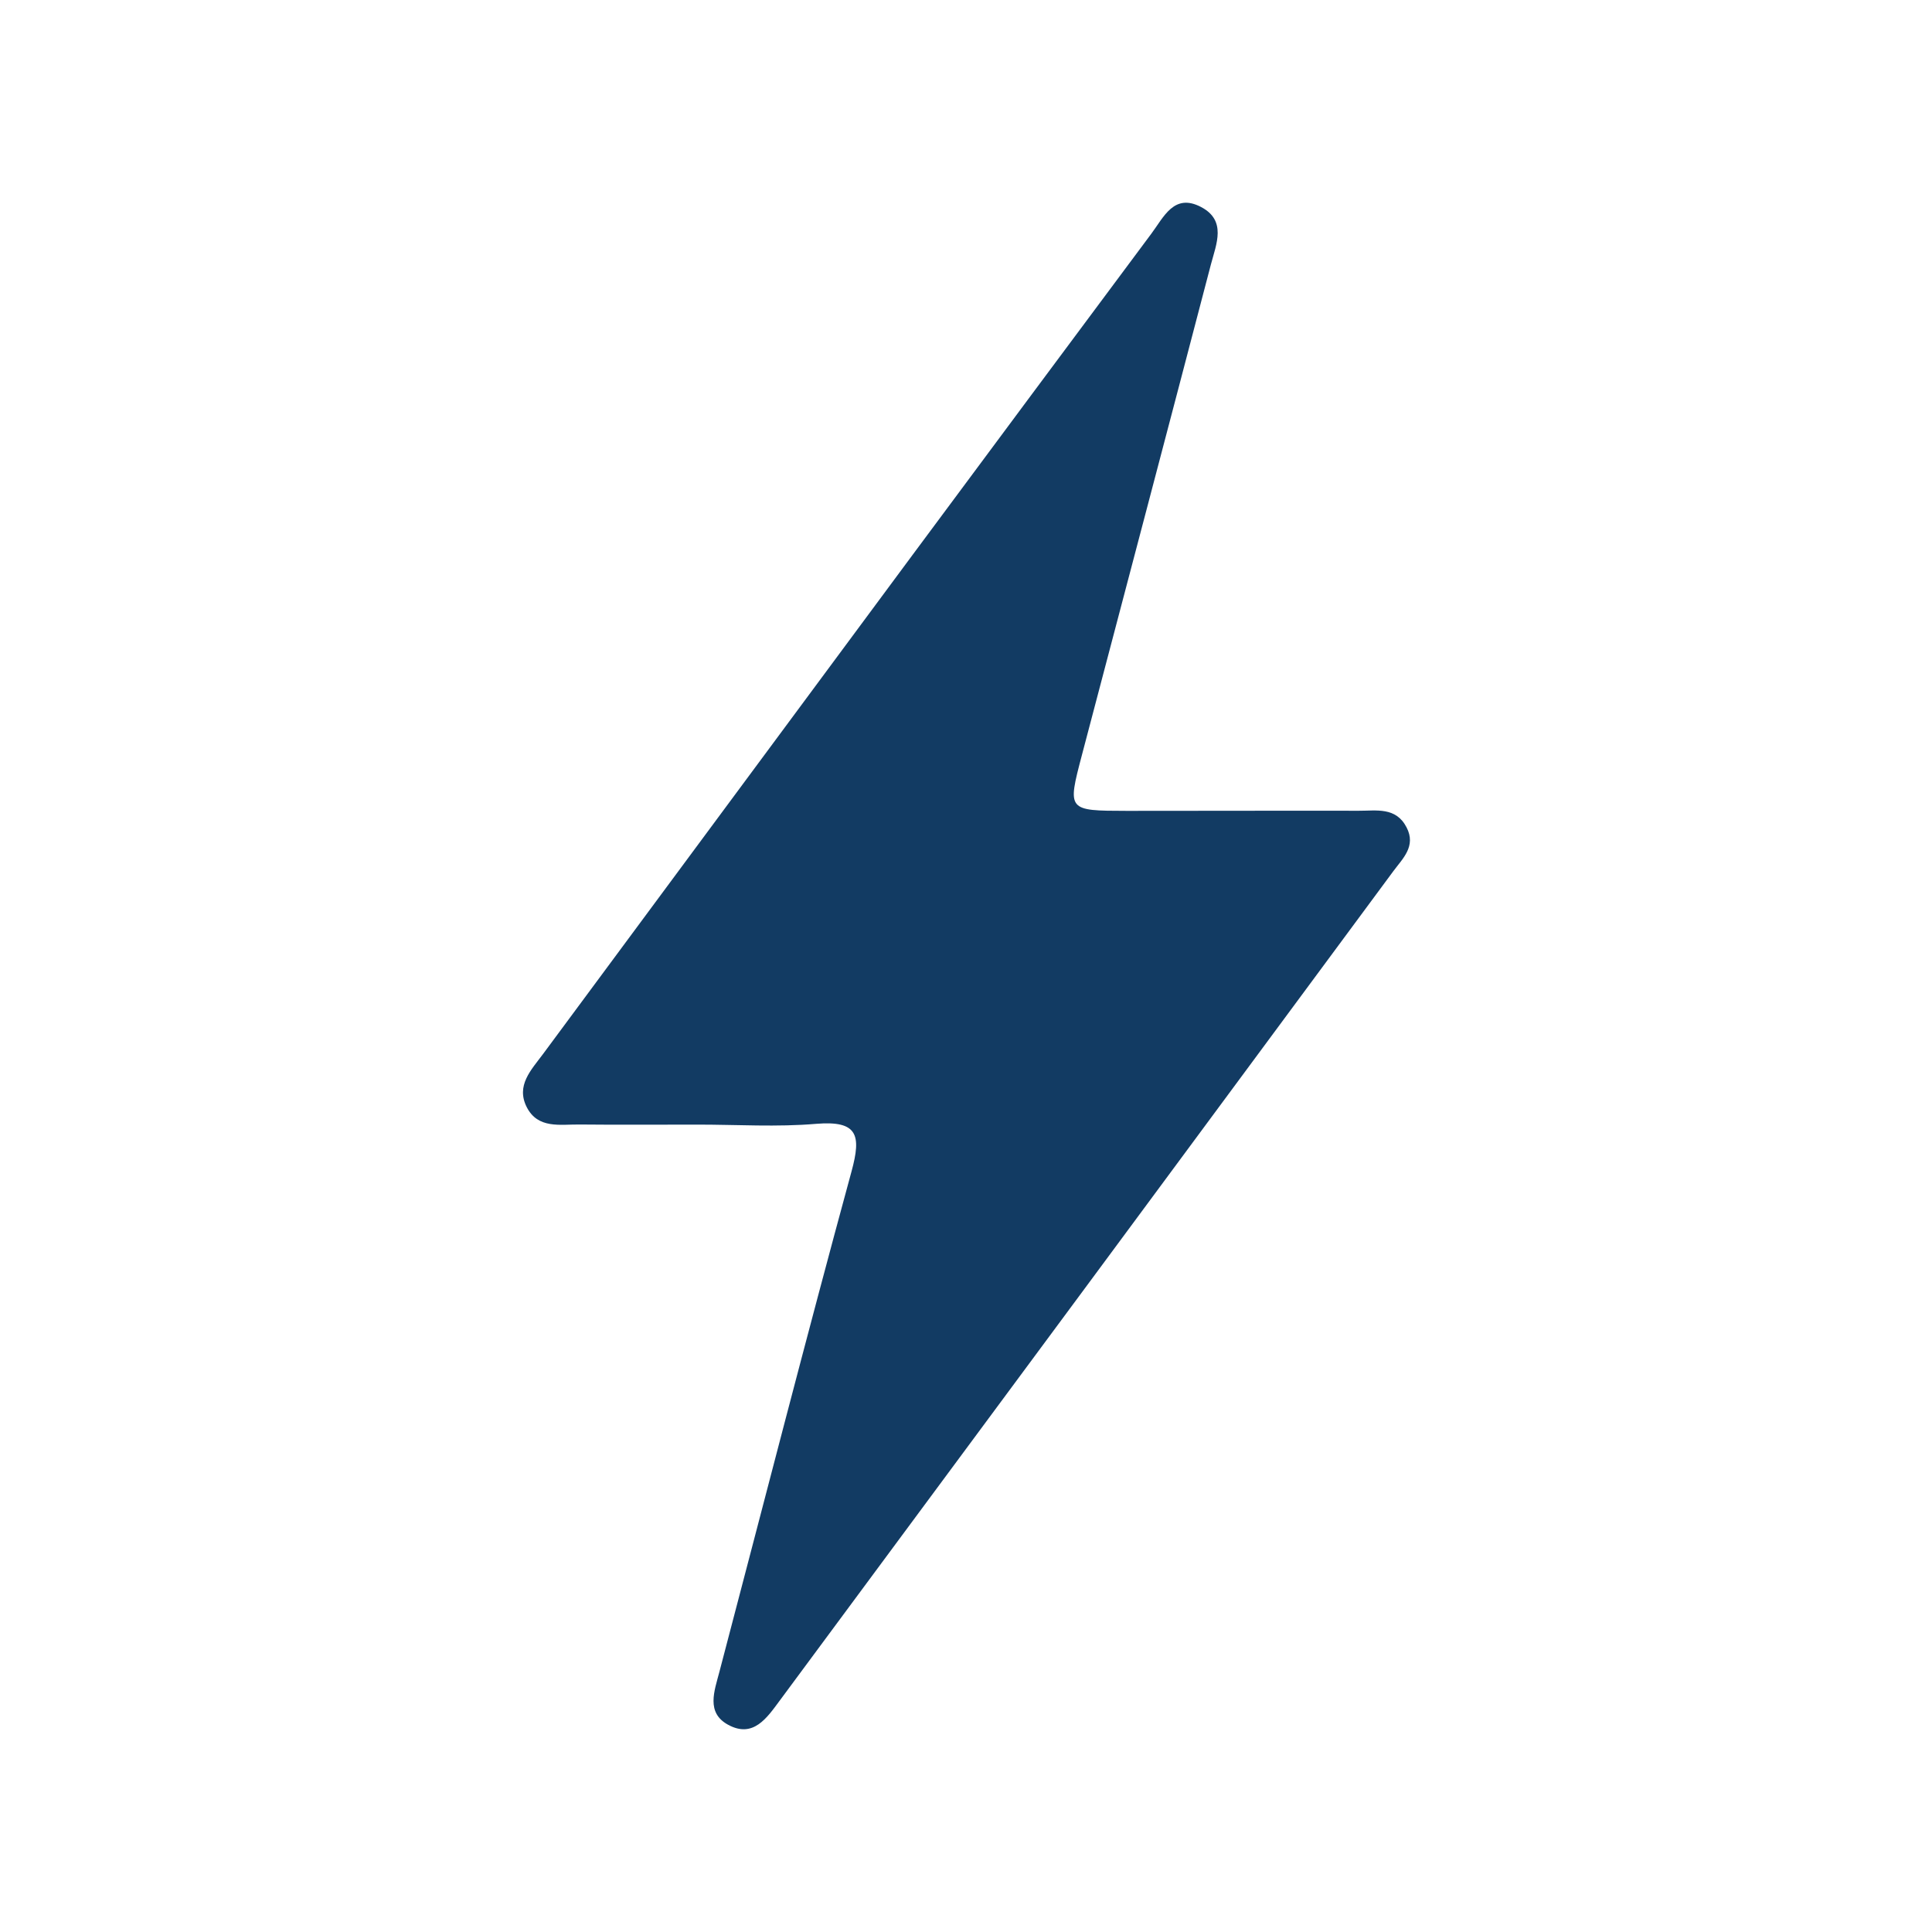 <svg xmlns="http://www.w3.org/2000/svg" xmlns:xlink="http://www.w3.org/1999/xlink" width="500" zoomAndPan="magnify" viewBox="0 0 375 375" height="500" preserveAspectRatio="xMidYMid meet" version="1.0"><path fill="#123b63" d="M 135.441 218.285 C 127.77 218.285 120.113 218.344 112.441 218.266 C 108.703 218.23 104.406 219.148 102.238 214.891 C 100.109 210.691 103.102 207.68 105.383 204.609 C 129.324 172.289 153.242 139.93 177.199 107.609 C 192.602 86.836 208.043 66.082 223.484 45.344 C 225.883 42.141 227.879 37.422 233.133 40.184 C 238.121 42.812 236.086 47.359 235.051 51.273 C 226.746 83.035 218.363 114.801 210 146.547 C 207.16 157.348 207.141 157.367 218.688 157.387 C 233.707 157.402 248.727 157.328 263.727 157.367 C 267.141 157.387 270.941 156.578 273.012 160.59 C 274.93 164.27 272.227 166.668 270.422 169.125 C 230.773 222.793 191.066 276.426 151.363 330.059 C 148.867 333.434 146.203 337.441 141.328 334.777 C 136.996 332.418 138.664 328.215 139.641 324.477 C 148.16 292.098 156.484 259.641 165.289 227.34 C 167.207 220.301 166.477 217.48 158.441 218.133 C 150.824 218.785 143.113 218.285 135.441 218.285 Z M 135.441 218.285" fill-opacity="1" fill-rule="nonzero"></path></svg>